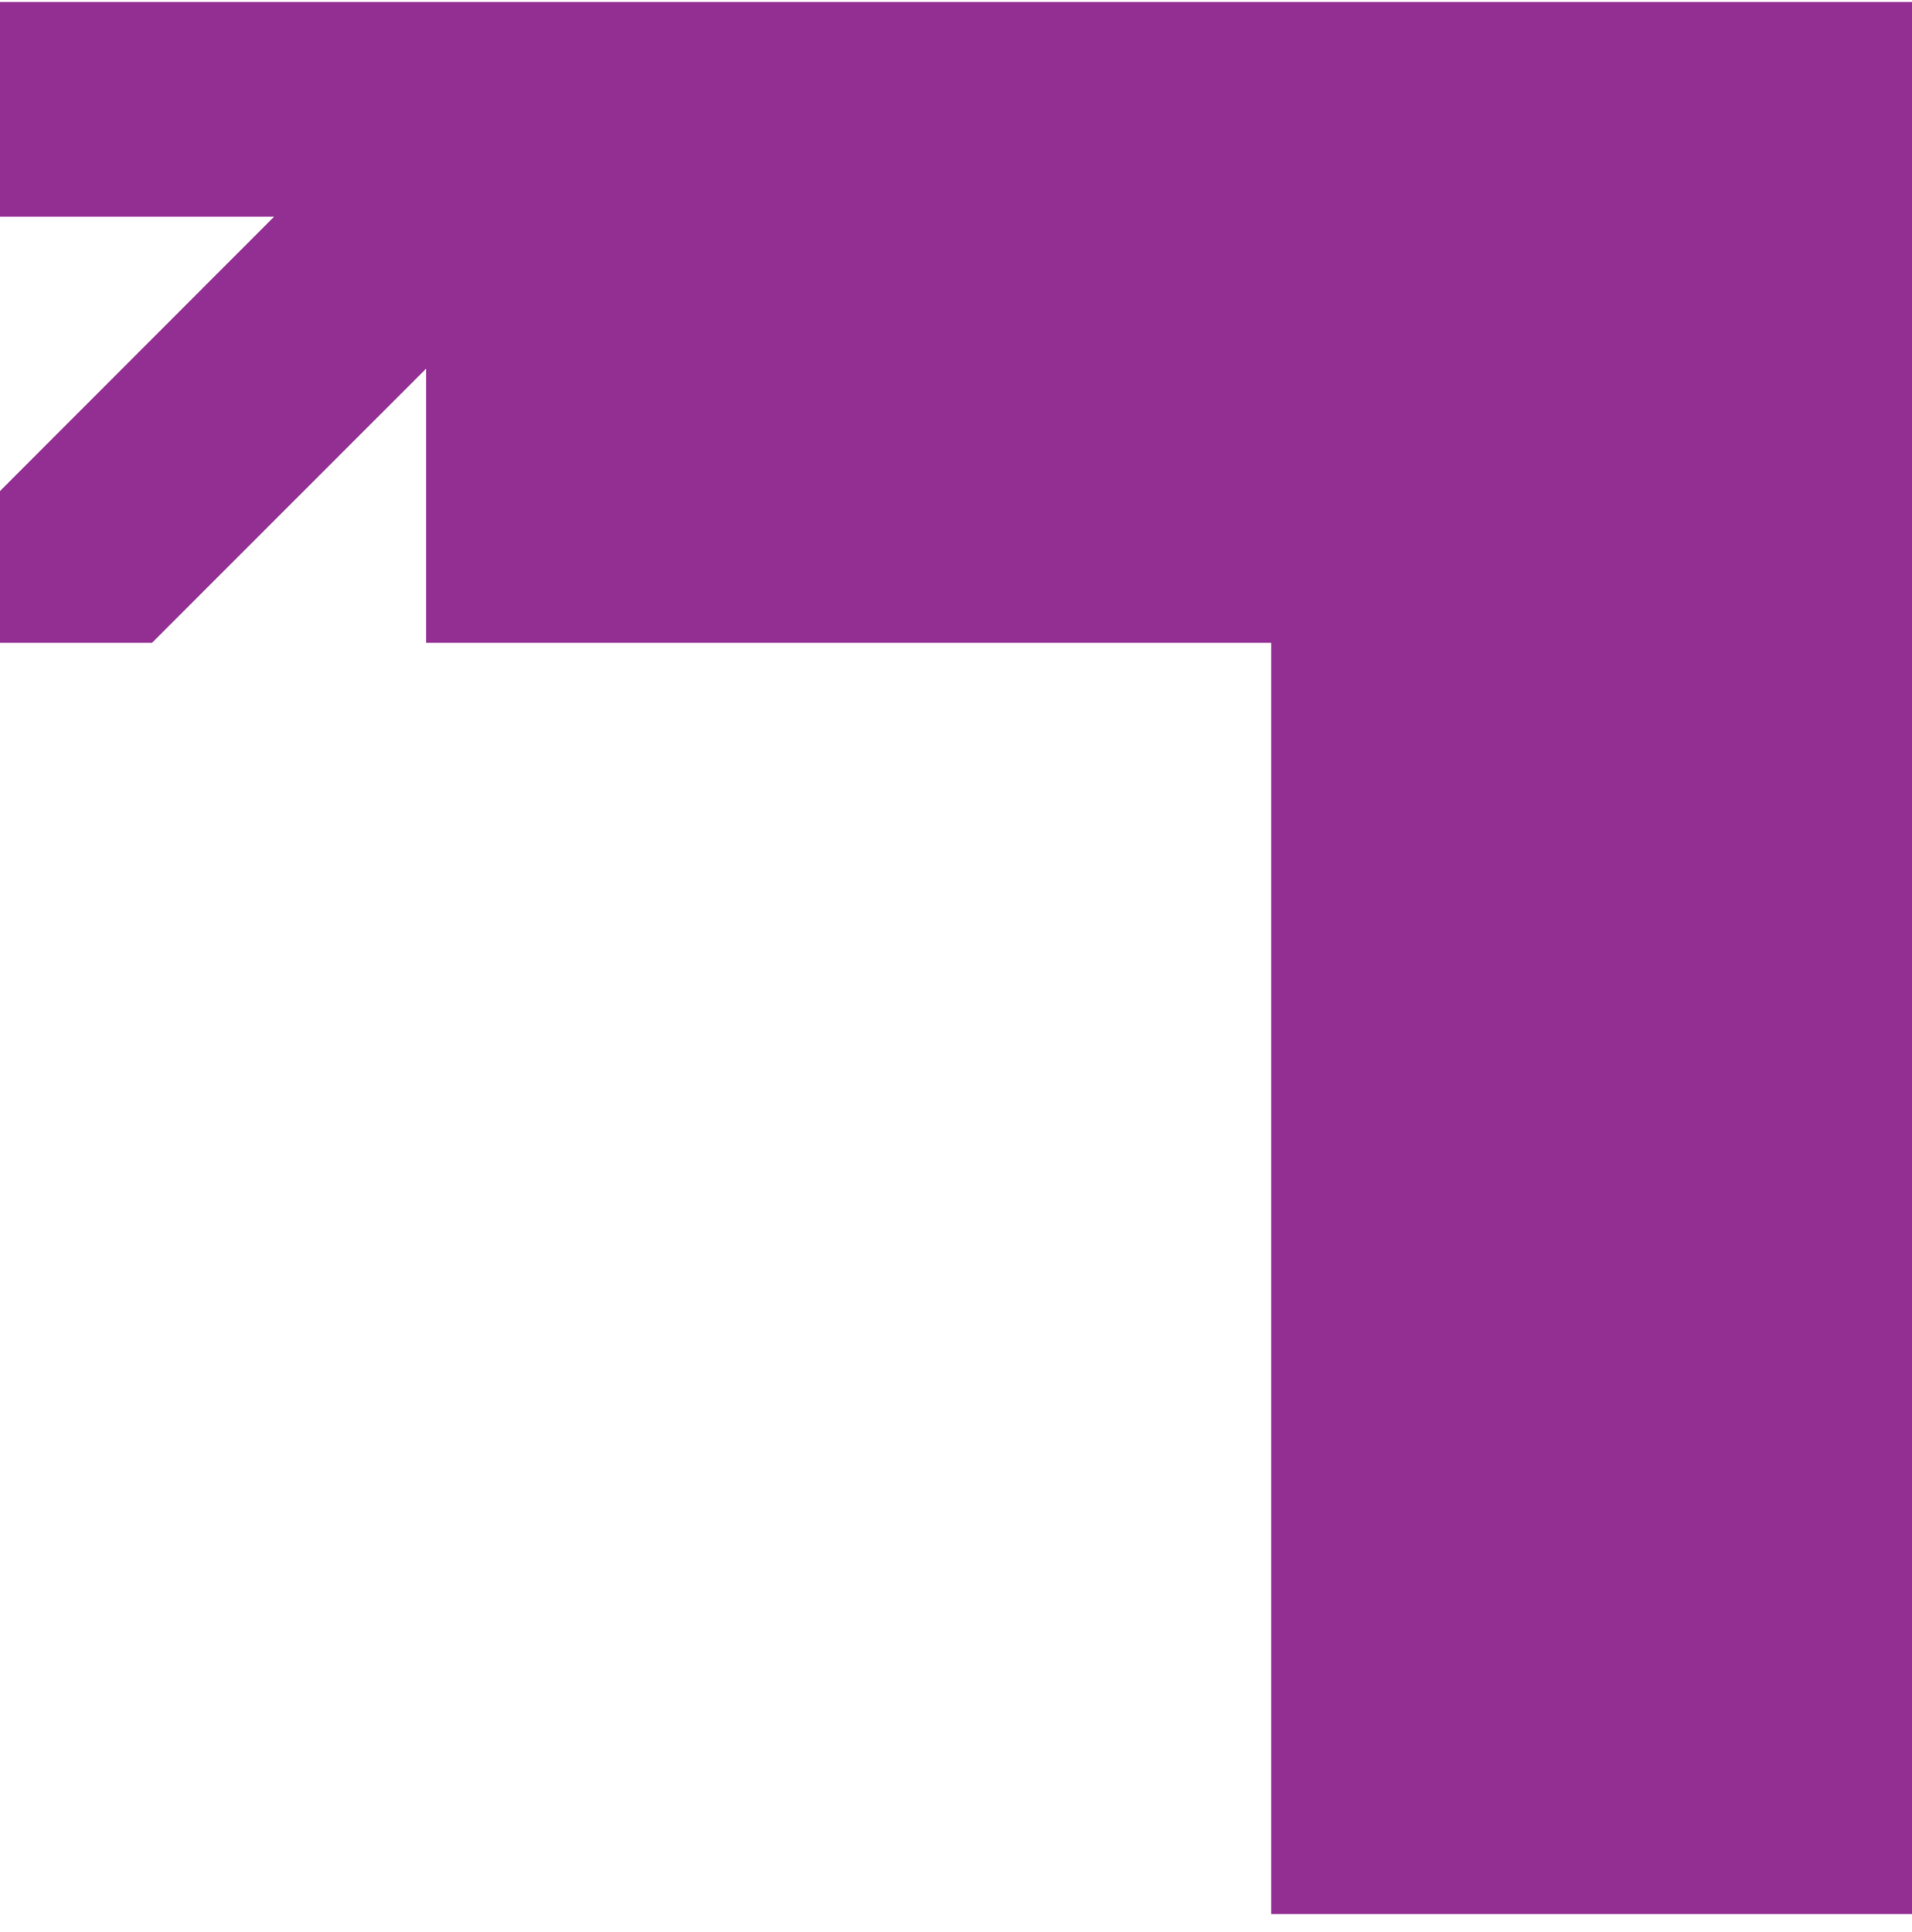 <svg width="97" height="98" viewBox="0 0 97 98" fill="none" xmlns="http://www.w3.org/2000/svg">
<path d="M0 0.102V10.995H13.904L0 24.91V32.61H7.711L21.615 18.705V32.61H64.492V97.102H97V0.102H0Z" fill="#932F93"/>
</svg>
